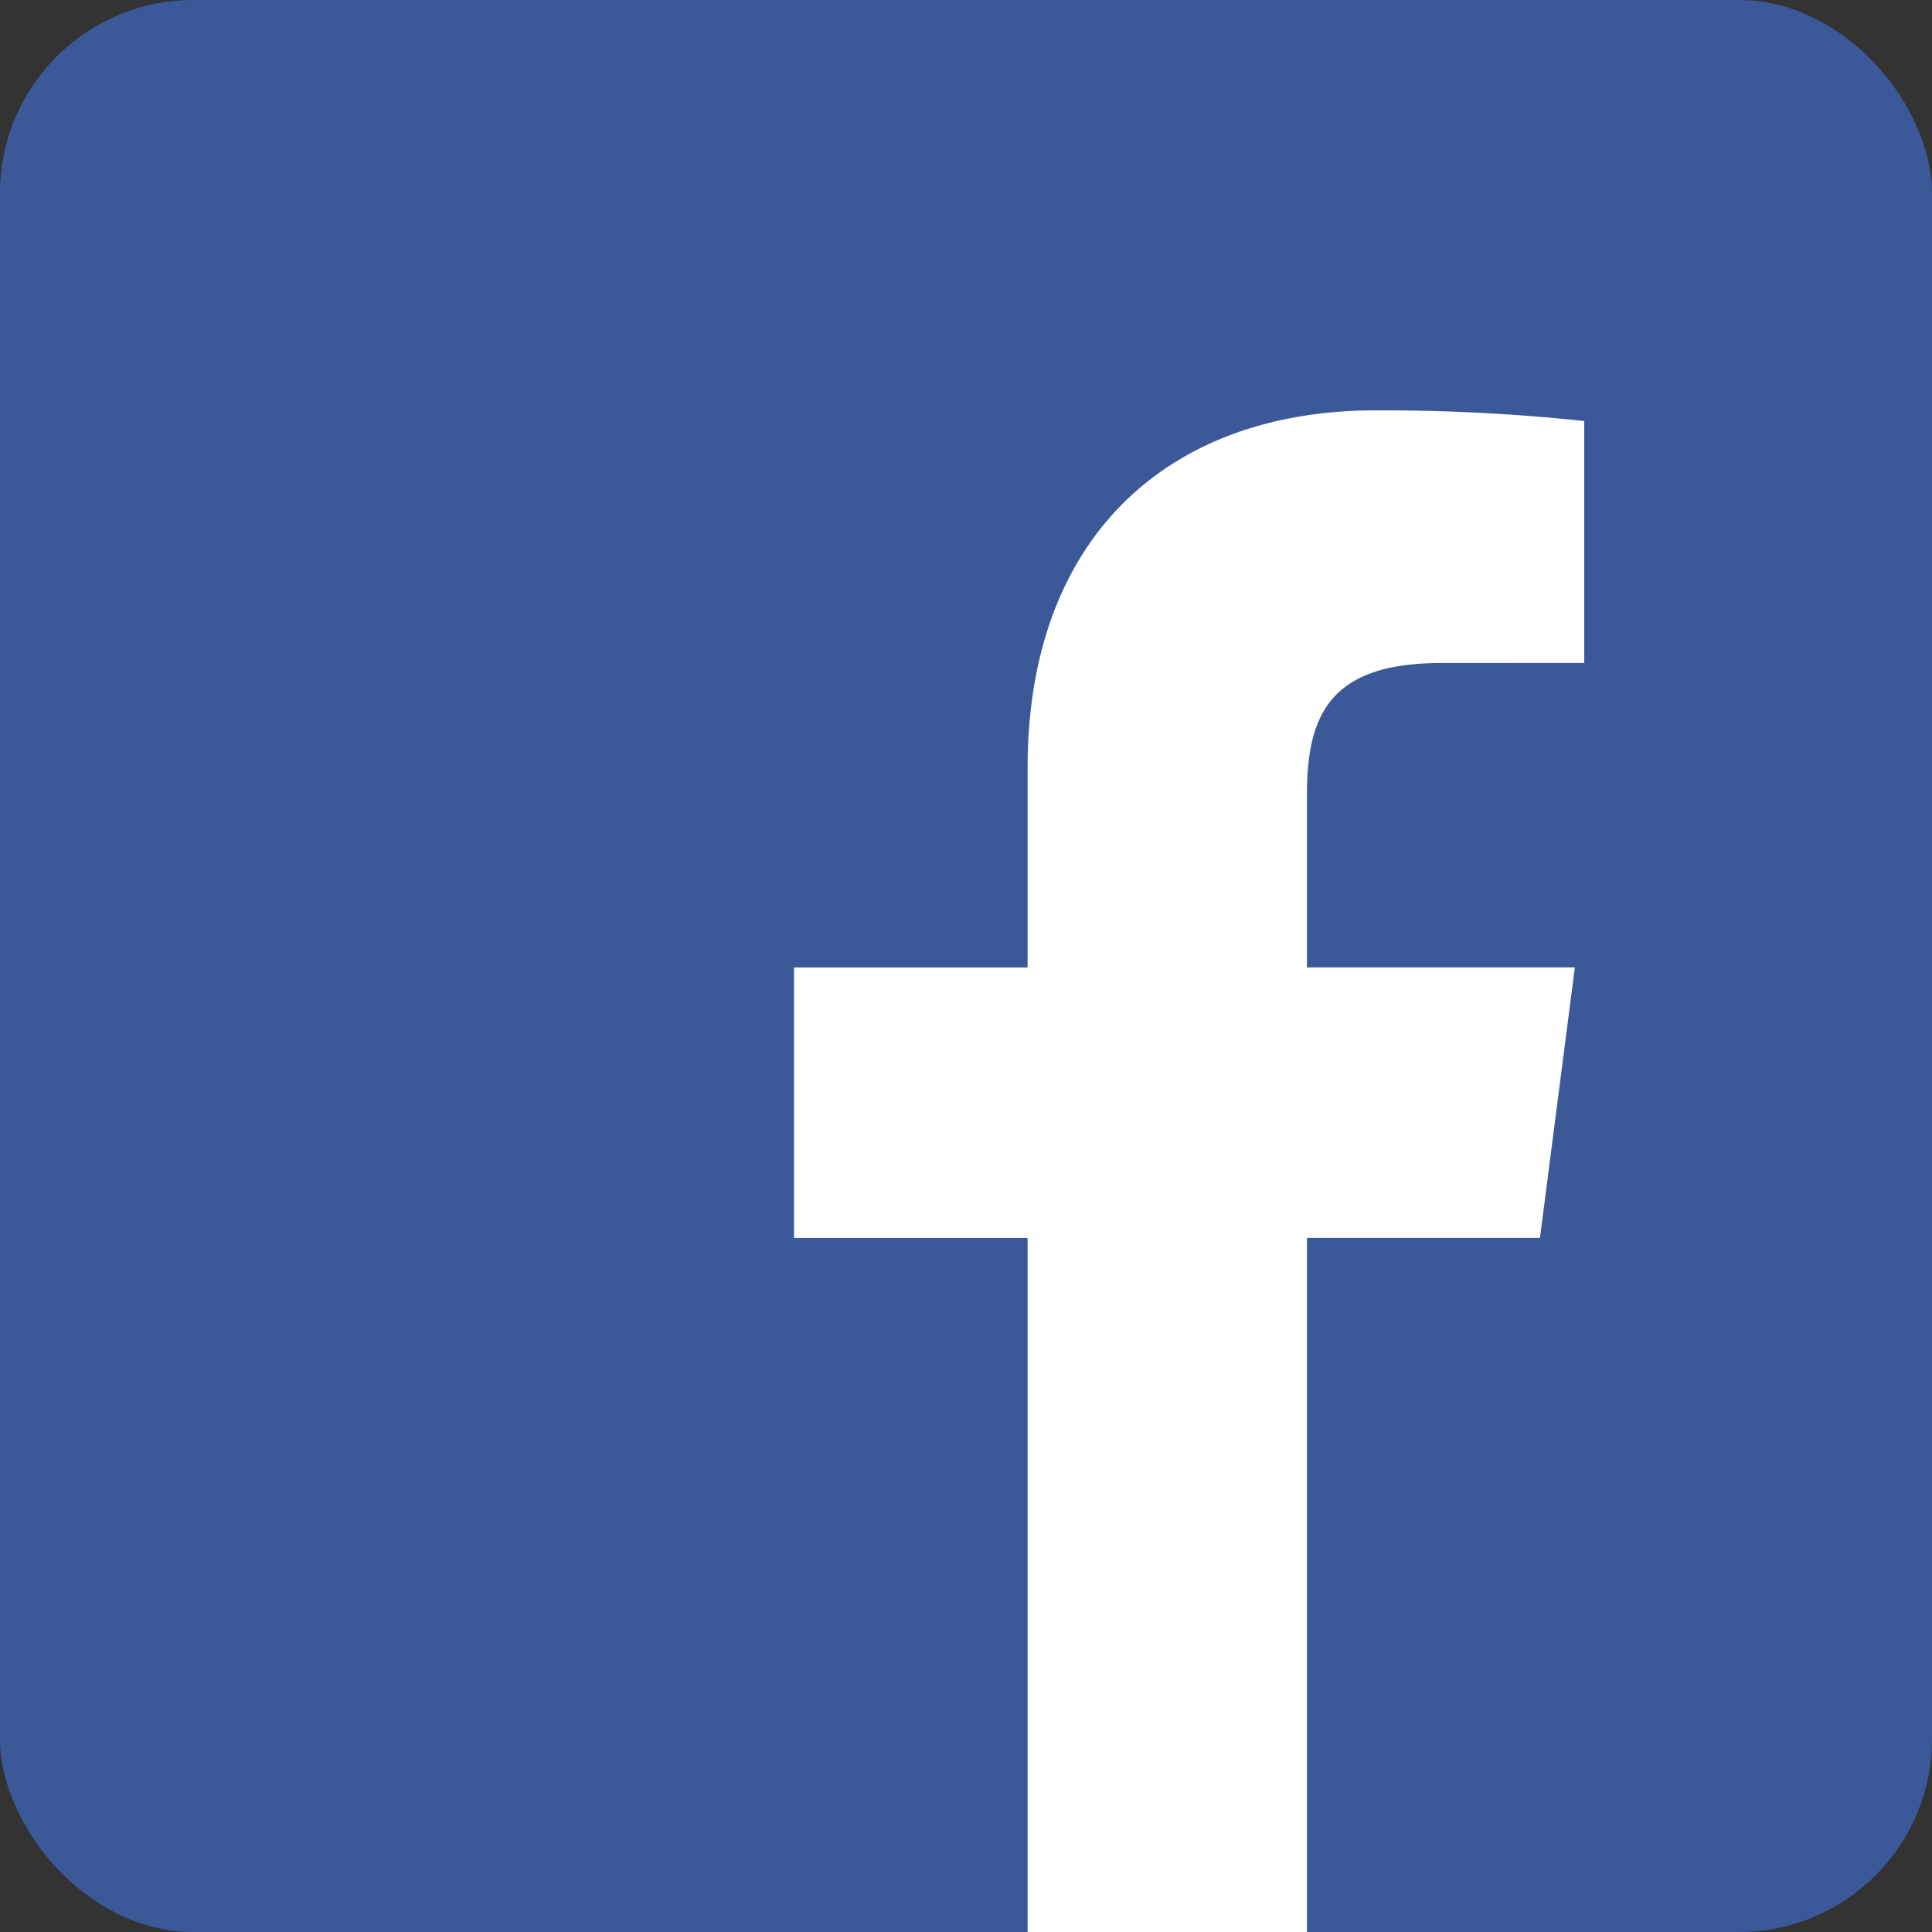 <svg id="レイヤー_1" data-name="レイヤー 1" xmlns="http://www.w3.org/2000/svg" viewBox="0 0 50 50">
  <rect x="0" y="0" width="50" height="50" fill="#333333" stroke="none"/>
  <defs>
    <style>
      .cls-1 {
        fill: #3b5998;
      }

      .cls-2 {
        fill: #fff;
      }
    </style>
  </defs>
  <title>icon-facebook</title>
  <rect class="cls-1" width="50" height="50" rx="5" ry="5"/>
  <path id="f" class="cls-2" d="M33.824,50V32.037h6.03l.903-7.001H33.824V20.567c0-2.027.563-3.408,3.469-3.408L41,17.157V10.896a49.605,49.605,0,0,0-5.402-.276c-5.345,0-9.004,3.262-9.004,9.254v5.163H20.549v7.001h6.045V50Z"/>
</svg>
